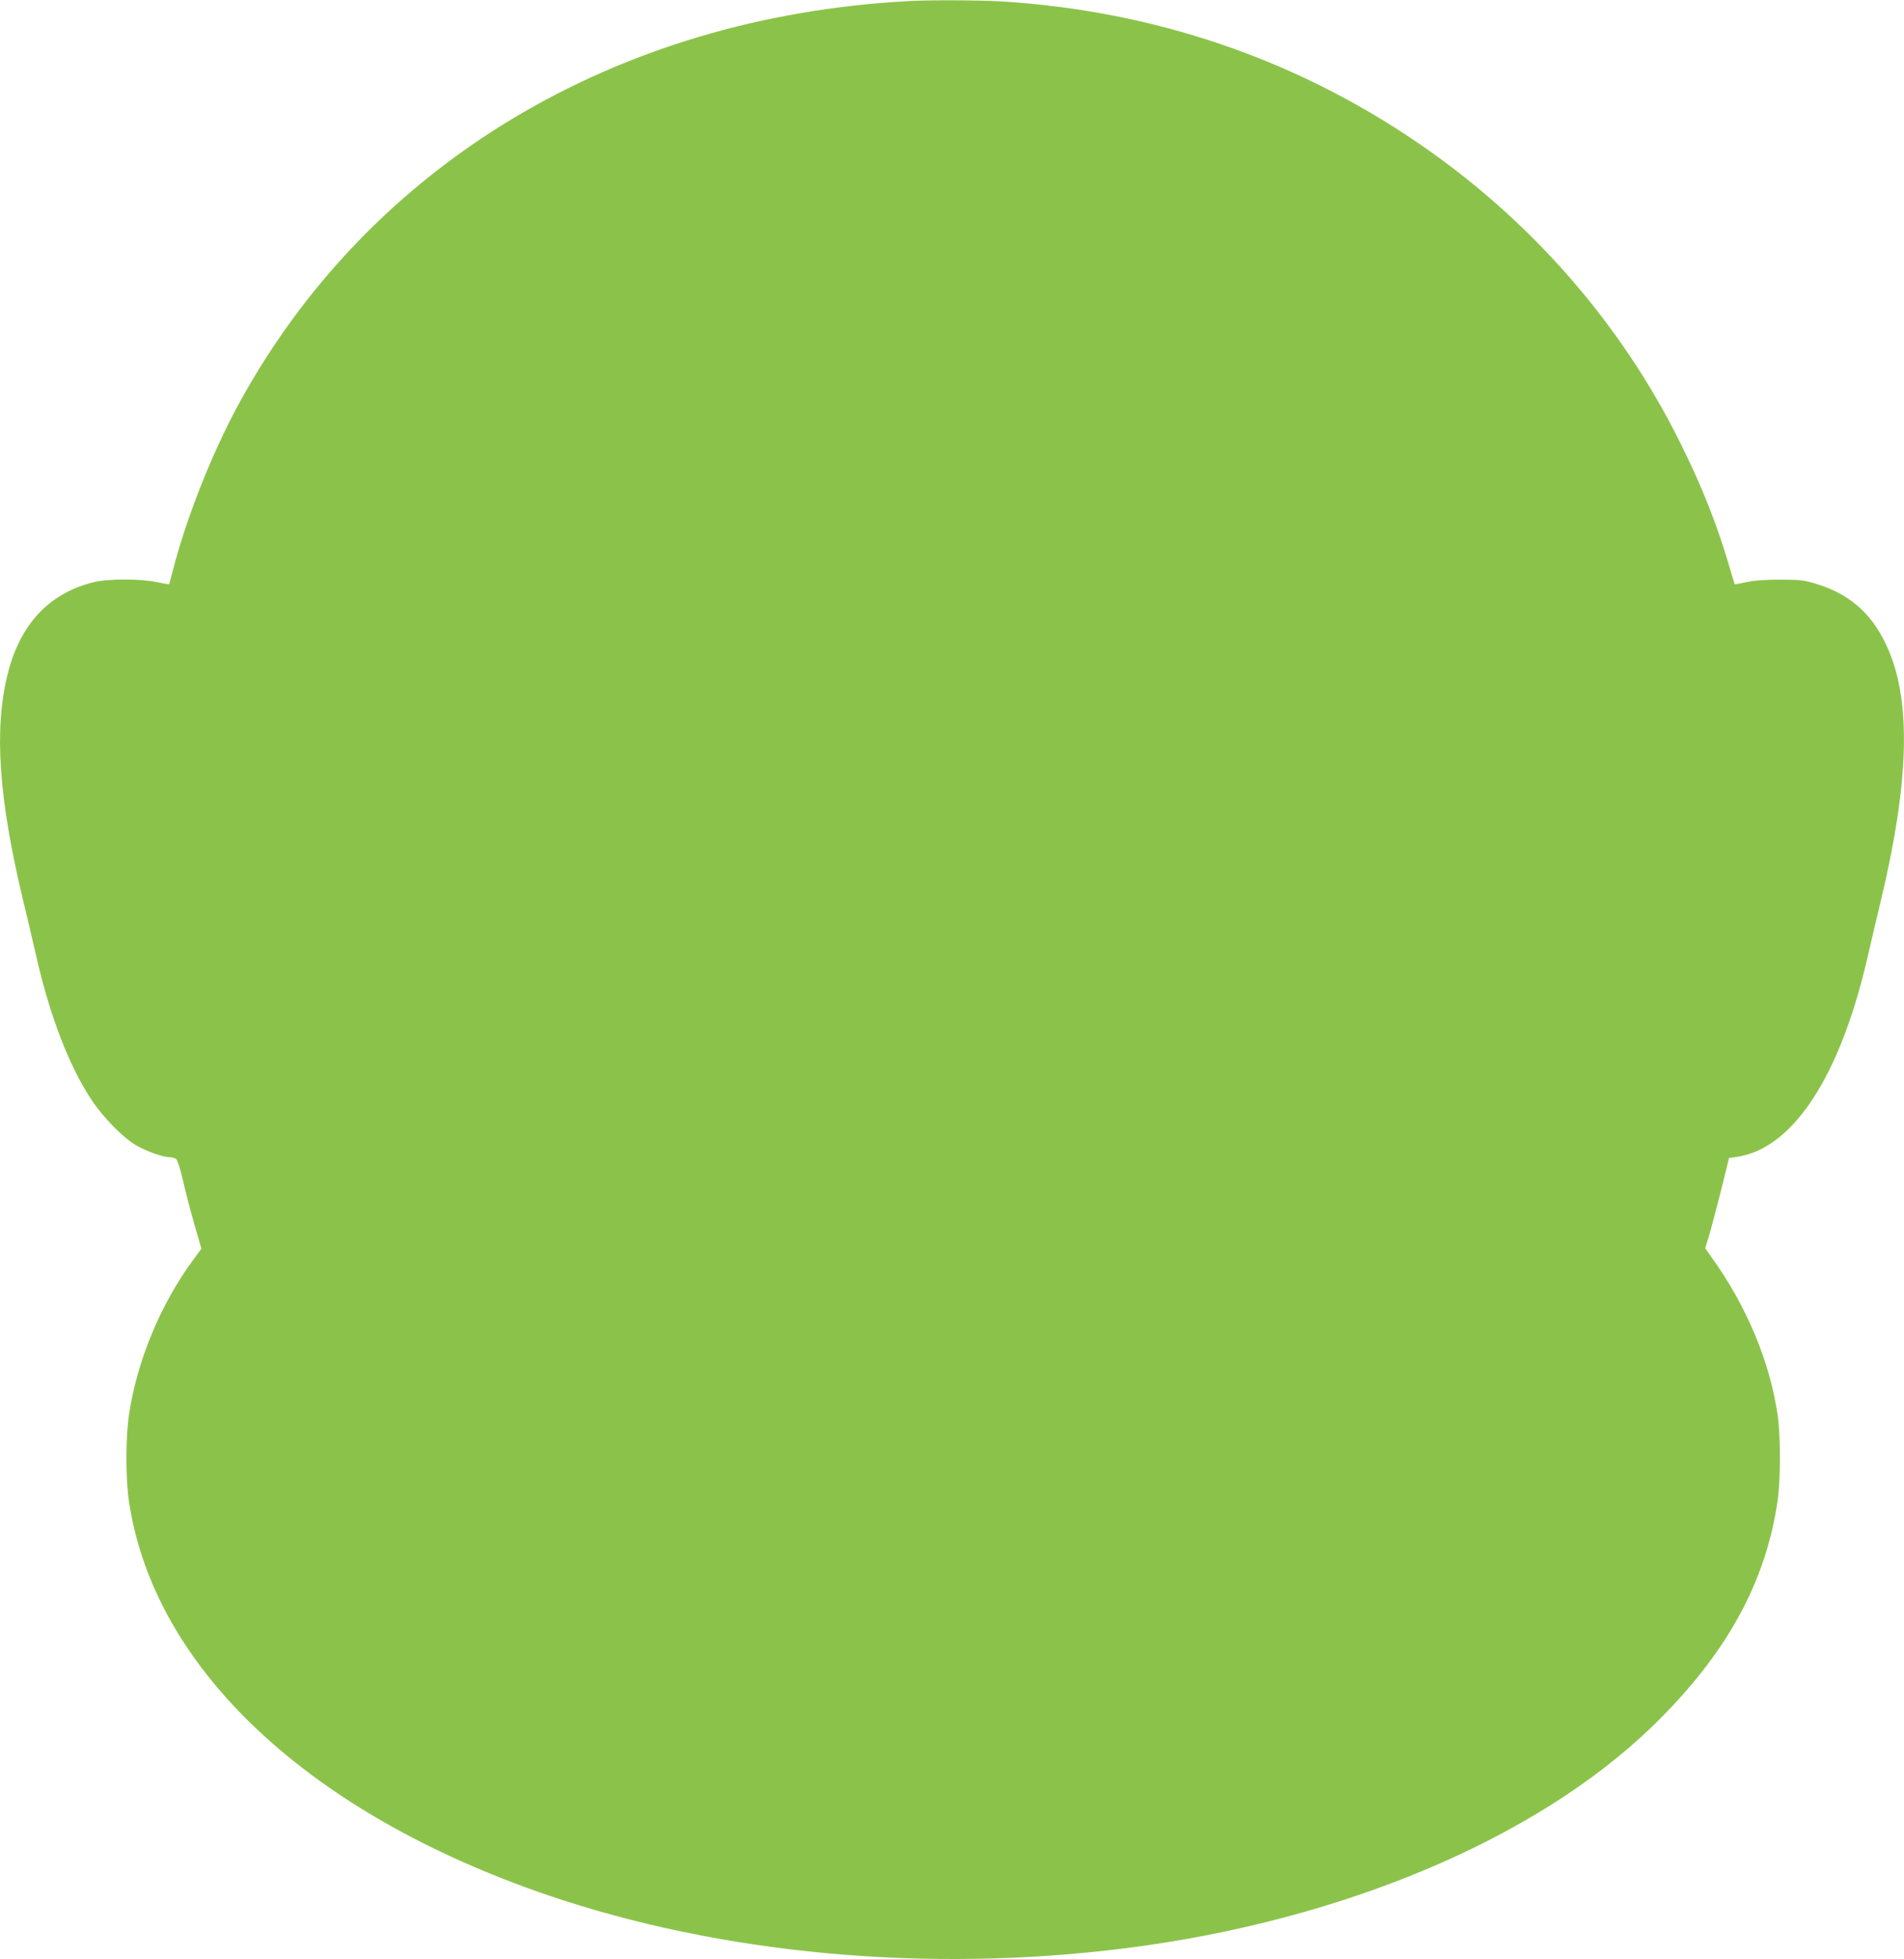 <?xml version="1.0" standalone="no"?>
<!DOCTYPE svg PUBLIC "-//W3C//DTD SVG 20010904//EN"
 "http://www.w3.org/TR/2001/REC-SVG-20010904/DTD/svg10.dtd">
<svg version="1.0" xmlns="http://www.w3.org/2000/svg"
 width="1244pt" height="1280pt" viewBox="0 0 1244 1280"
 preserveAspectRatio="xMidYMid meet">
<g transform="translate(0,1280) scale(0.1,-0.1)"
fill="#8bc34a" stroke="none">
<path d="M5940 12793 c-1921 -101 -3532 -1071 -4384 -2639 -172 -317 -340
-742 -426 -1079 -13 -49 -24 -91 -25 -92 -1 -2 -35 5 -76 13 -108 24 -323 24
-419 0 -289 -72 -478 -273 -559 -596 -92 -364 -60 -819 103 -1495 24 -99 60
-252 80 -340 90 -399 217 -731 367 -955 74 -111 201 -240 284 -290 68 -40 176
-79 221 -80 16 0 37 -6 45 -12 9 -8 28 -68 44 -138 15 -69 49 -198 74 -286
l47 -162 -54 -73 c-212 -288 -365 -656 -418 -1003 -24 -152 -24 -433 0 -585
167 -1085 1176 -2030 2734 -2562 1132 -386 2476 -510 3767 -348 1413 177 2687
712 3449 1449 482 466 745 942 821 1482 19 139 19 411 0 548 -50 352 -204 720
-435 1040 l-39 55 20 65 c12 36 47 169 79 295 l57 230 51 7 c368 54 678 530
857 1318 20 85 55 238 80 340 194 806 205 1344 35 1695 -98 204 -241 326 -455
391 -80 24 -107 27 -235 27 -97 0 -169 -5 -219 -16 -41 -9 -76 -16 -77 -14 -1
1 -16 50 -33 108 -80 276 -180 529 -322 814 -388 784 -981 1461 -1717 1963
-802 547 -1719 859 -2707 922 -144 9 -474 11 -615 3z"/>
</g>
</svg>
